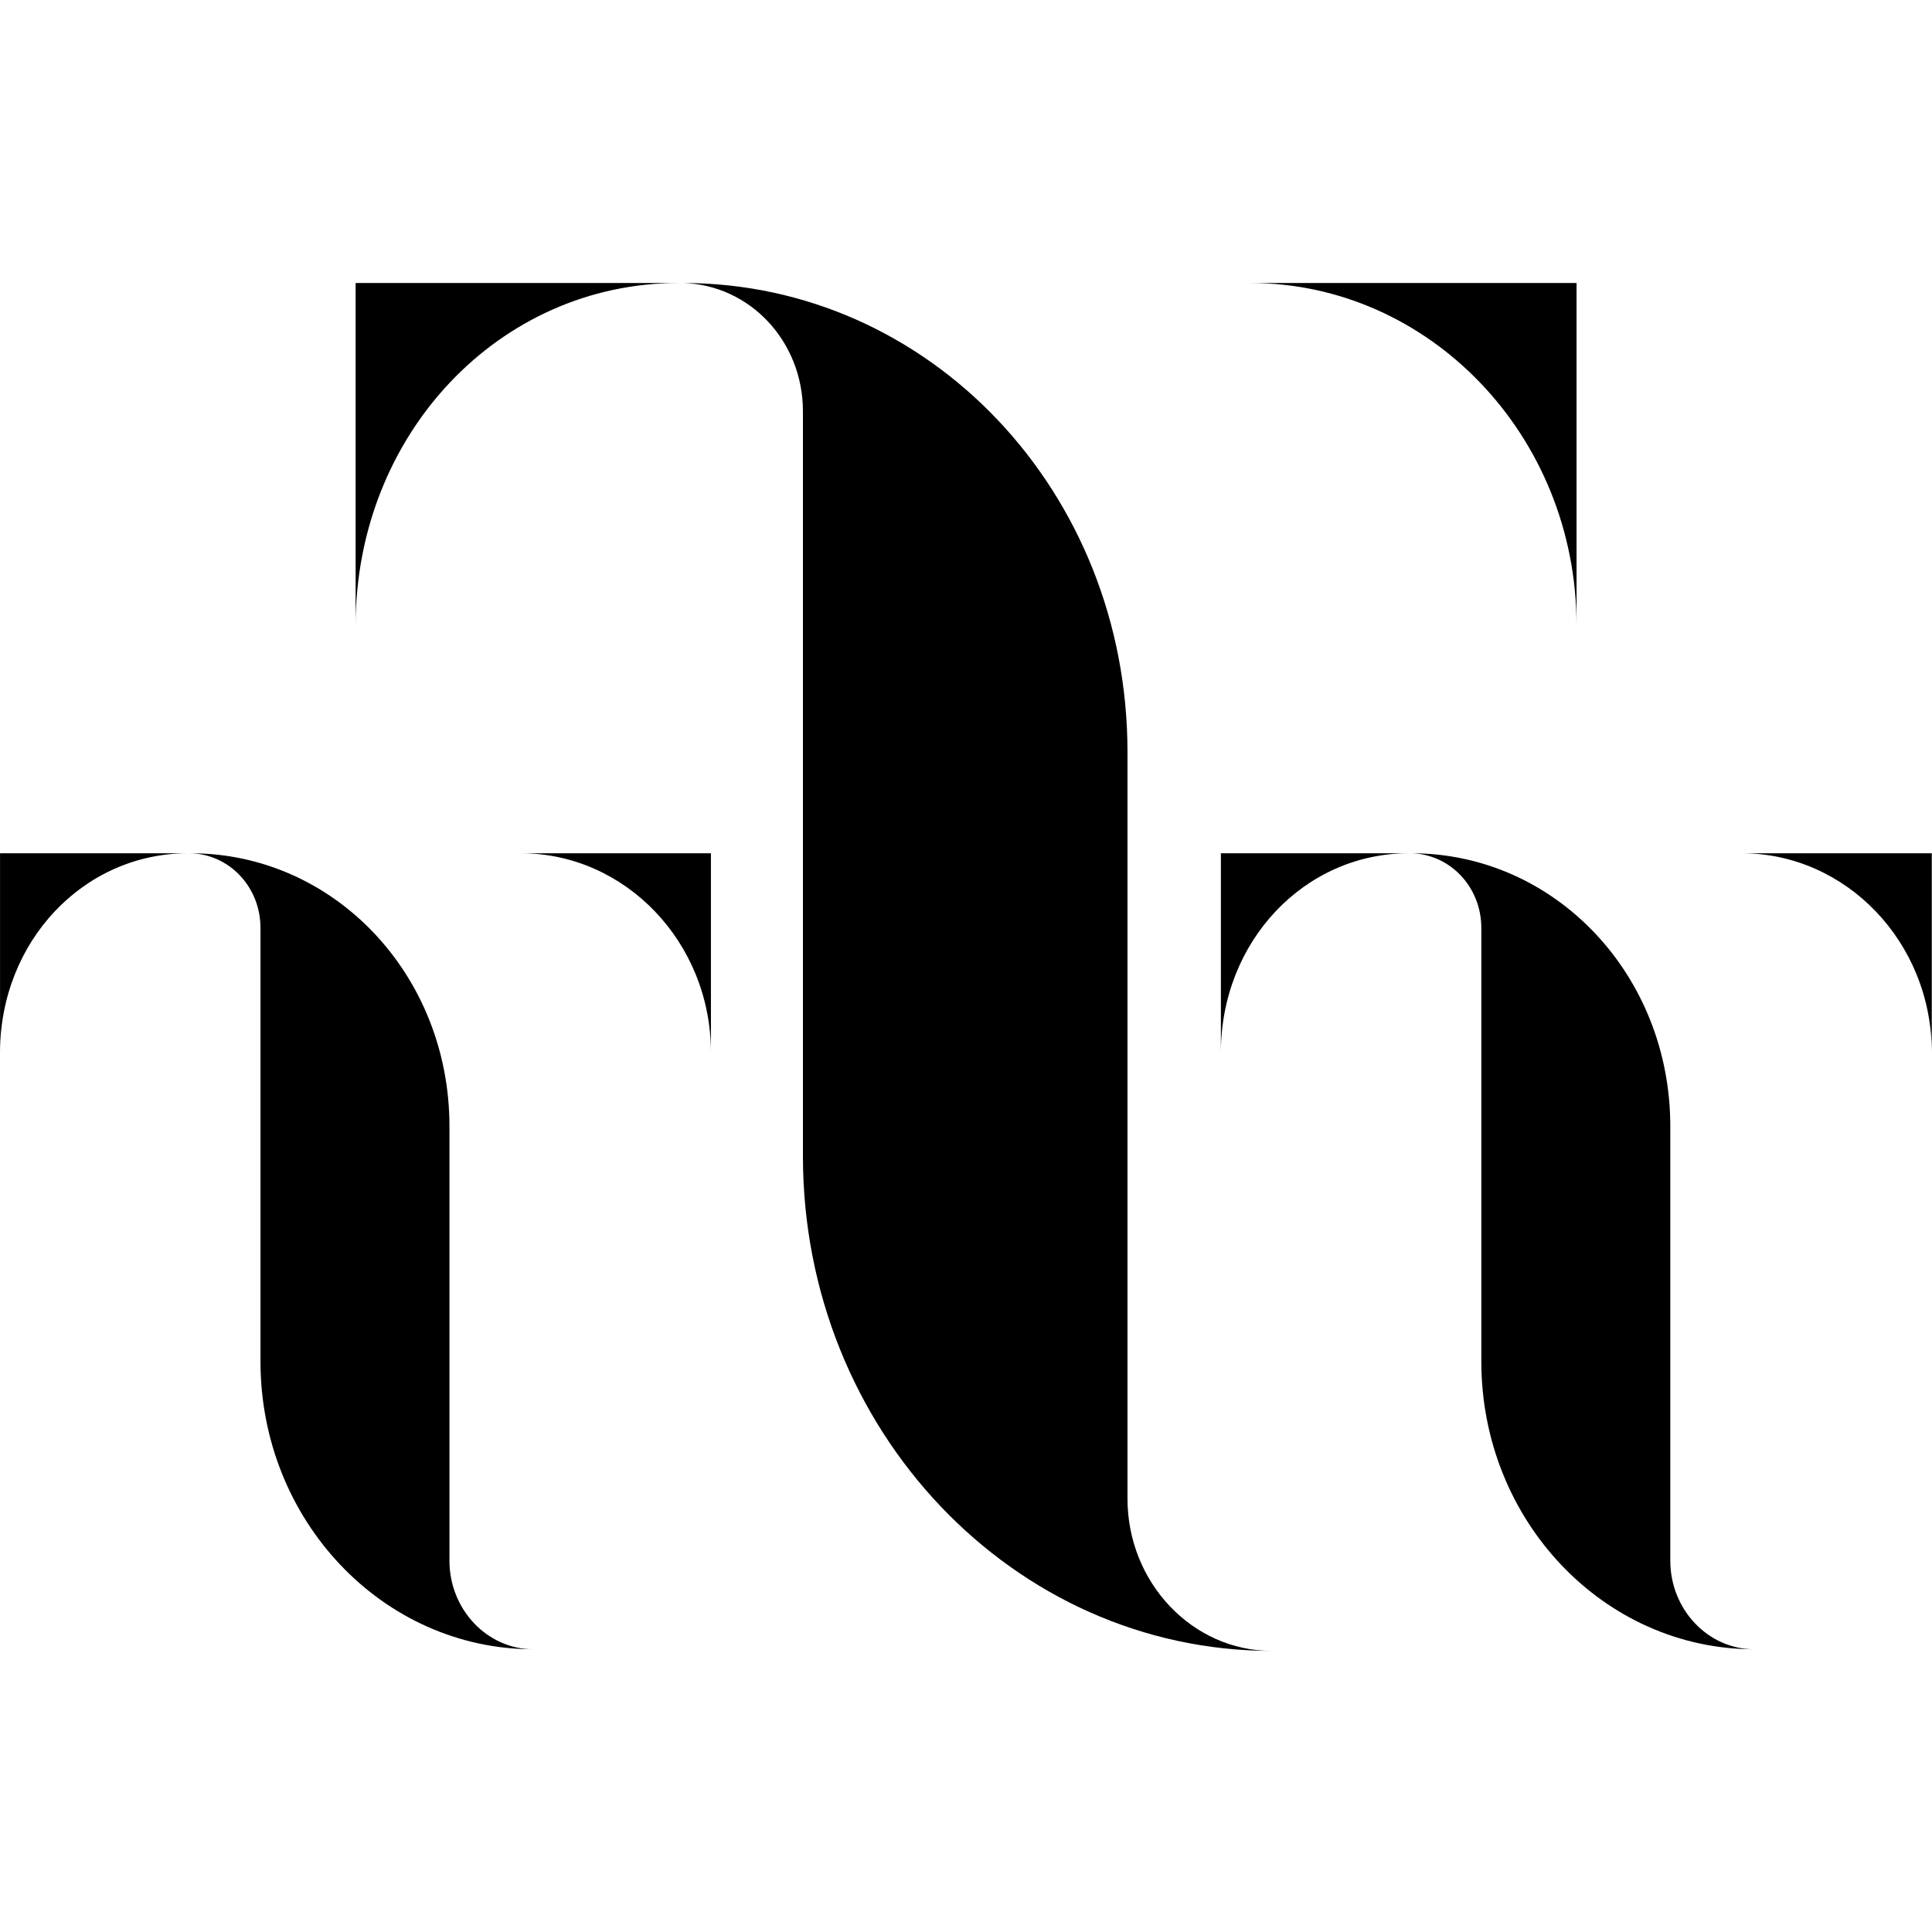 <svg version="1.0" preserveAspectRatio="xMidYMid meet" height="500" viewBox="0 0 375 375" zoomAndPan="magnify" width="500" xmlns:xlink="http://www.w3.org/1999/xlink" xmlns="http://www.w3.org/2000/svg"><defs><clipPath id="2cfeecfbc4"><path clip-rule="nonzero" d="M 69.02 54.934 L 306.02 54.934 L 306.02 320.434 L 69.02 320.434 Z M 69.02 54.934"></path></clipPath><clipPath id="2283f88038"><path clip-rule="nonzero" d="M 236.965 165.621 L 374.965 165.621 L 374.965 320.121 L 236.965 320.121 Z M 236.965 165.621"></path></clipPath><clipPath id="3da6cb3635"><path clip-rule="nonzero" d="M 0 165.621 L 138 165.621 L 138 320.121 L 0 320.121 Z M 0 165.621"></path></clipPath></defs><g clip-path="url(#2cfeecfbc4)"><path fill-rule="nonzero" fill-opacity="1" d="M 69.027 54.934 L 131.676 54.934 C 96.742 54.934 69.027 84.488 69.027 121.41 Z M 218.844 145.961 C 218.844 95.473 180.434 54.934 132.578 54.934 C 145.496 55.281 155.848 66.199 155.848 79.828 L 155.848 224.398 C 155.848 277.598 196.754 320.434 246.832 320.434 C 231.414 320.434 218.844 307.152 218.844 290.879 Z M 306.008 54.934 L 242.734 54.934 C 277.324 54.934 306.008 84.488 306.008 121.41 Z M 306.008 54.934" fill="#000000"></path></g><g clip-path="url(#2283f88038)"><path fill-rule="nonzero" fill-opacity="1" d="M 236.973 165.621 L 273.449 165.621 C 253.109 165.621 236.973 182.82 236.973 204.309 Z M 324.203 218.594 C 324.203 189.215 301.84 165.621 273.977 165.621 C 281.496 165.824 287.523 172.176 287.523 180.109 L 287.523 264.238 C 287.523 295.195 311.344 320.121 340.5 320.121 C 331.523 320.121 324.203 312.395 324.203 302.922 Z M 374.957 165.621 L 338.113 165.621 C 358.254 165.621 374.957 182.82 374.957 204.309 Z M 374.957 165.621" fill="#000000"></path></g><g clip-path="url(#3da6cb3635)"><path fill-rule="nonzero" fill-opacity="1" d="M 0.008 165.621 L 36.484 165.621 C 16.145 165.621 0.008 182.82 0.008 204.309 Z M 87.238 218.594 C 87.238 189.215 64.875 165.621 37.012 165.621 C 44.535 165.824 50.559 172.176 50.559 180.109 L 50.559 264.238 C 50.559 295.195 74.379 320.121 103.535 320.121 C 94.559 320.121 87.238 312.395 87.238 302.922 Z M 137.992 165.621 L 101.148 165.621 C 121.289 165.621 137.992 182.82 137.992 204.309 Z M 137.992 165.621" fill="#000000"></path></g></svg>